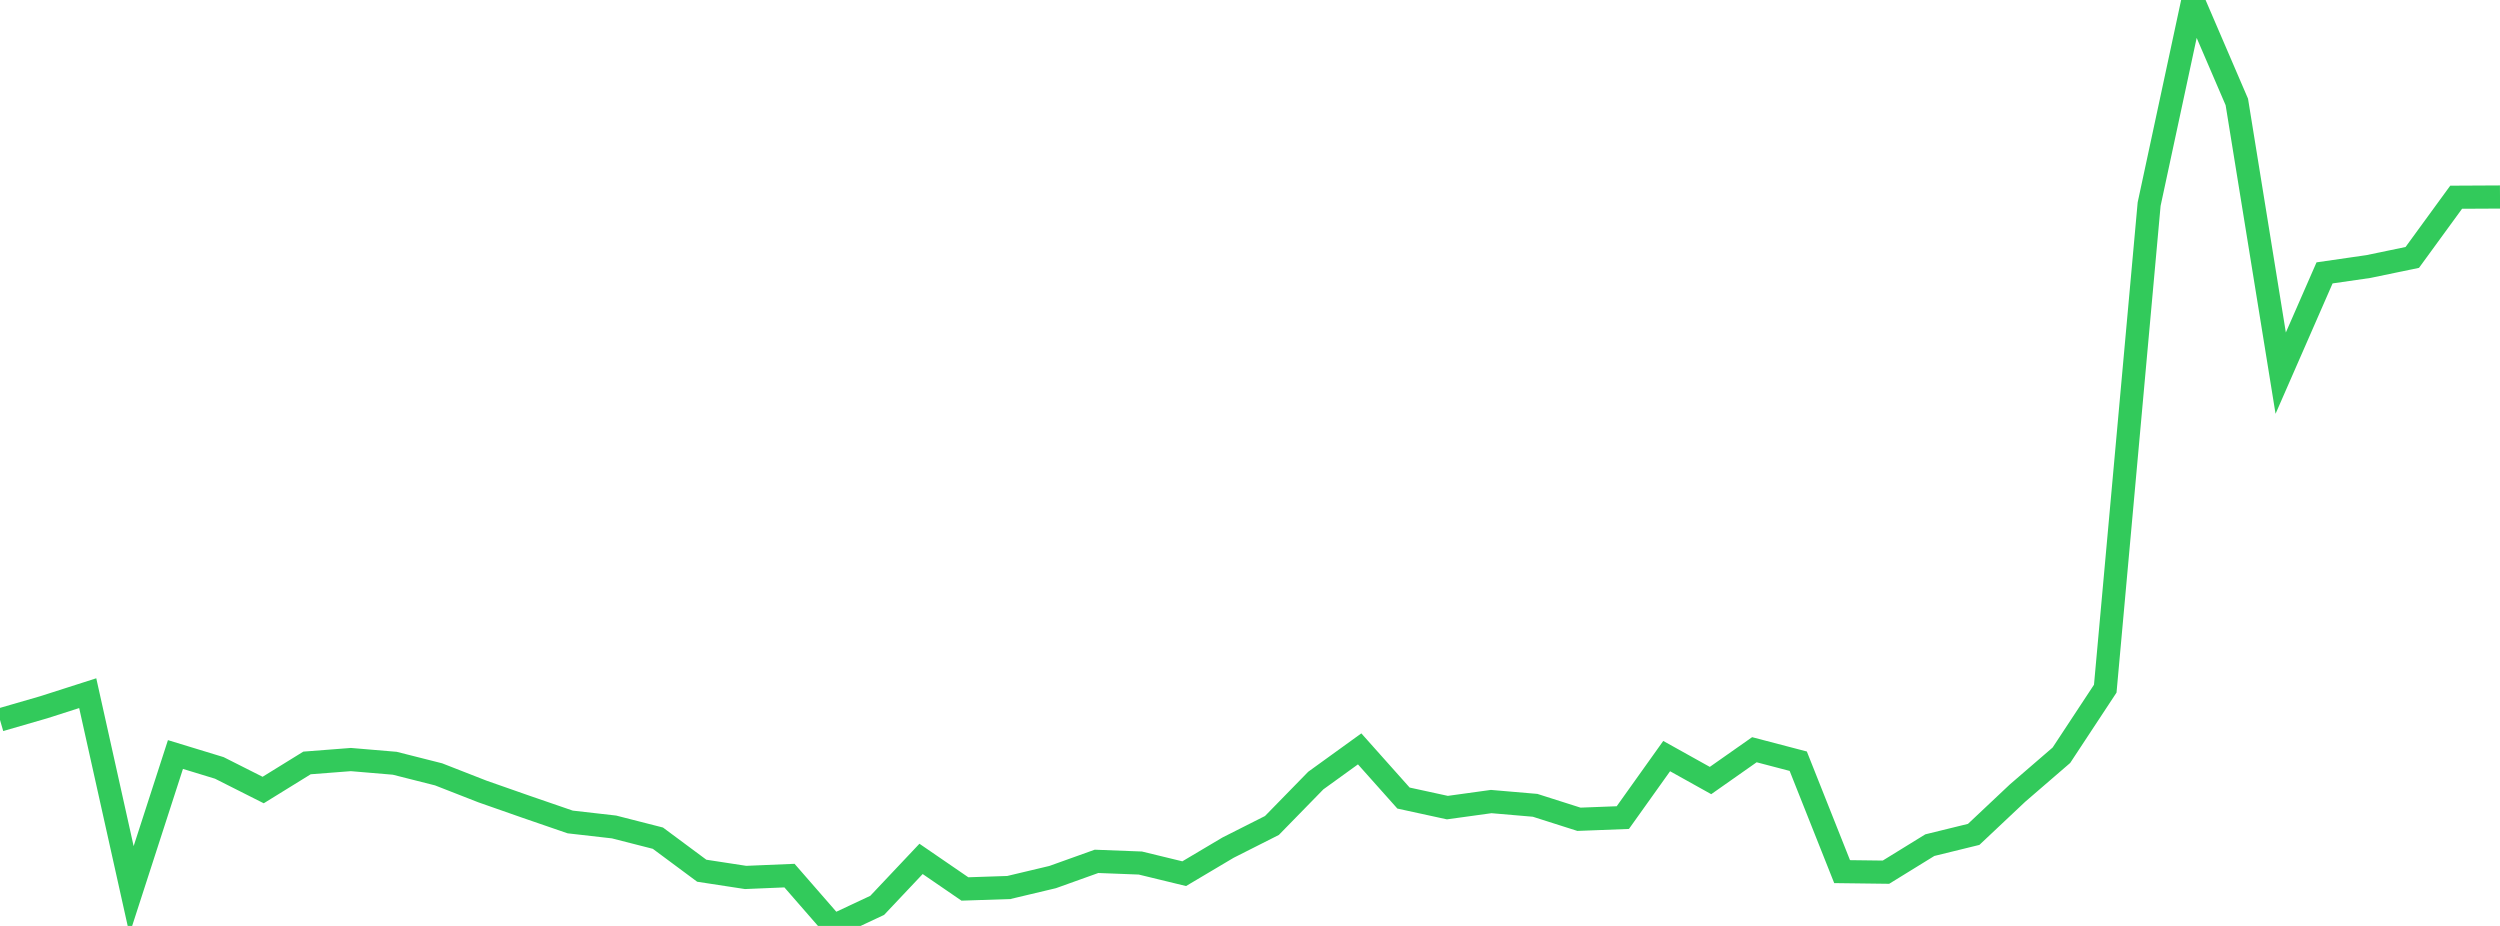 <?xml version="1.0" standalone="no"?>
<!DOCTYPE svg PUBLIC "-//W3C//DTD SVG 1.1//EN" "http://www.w3.org/Graphics/SVG/1.1/DTD/svg11.dtd">

<svg width="135" height="50" viewBox="0 0 135 50" preserveAspectRatio="none" 
  xmlns="http://www.w3.org/2000/svg"
  xmlns:xlink="http://www.w3.org/1999/xlink">


<polyline points="0.0, 38.876 2.368, 38.19 4.737, 37.431 7.105, 48.066 9.474, 40.744 11.842, 41.467 14.211, 42.662 16.579, 41.199 18.947, 41.016 21.316, 41.216 23.684, 41.815 26.053, 42.741 28.421, 43.571 30.789, 44.386 33.158, 44.656 35.526, 45.261 37.895, 47.019 40.263, 47.382 42.632, 47.283 45.0, 50.0 47.368, 48.89 49.737, 46.38 52.105, 48.004 54.474, 47.925 56.842, 47.362 59.211, 46.513 61.579, 46.604 63.947, 47.179 66.316, 45.772 68.684, 44.576 71.053, 42.15 73.421, 40.439 75.789, 43.095 78.158, 43.611 80.526, 43.284 82.895, 43.487 85.263, 44.241 87.632, 44.15 90.0, 40.829 92.368, 42.149 94.737, 40.485 97.105, 41.105 99.474, 47.068 101.842, 47.098 104.211, 45.638 106.579, 45.057 108.947, 42.827 111.316, 40.783 113.684, 37.188 116.053, 11.024 118.421, 0.0 120.789, 5.506 123.158, 20.15 125.526, 14.736 127.895, 14.393 130.263, 13.901 132.632, 10.65 135.0, 10.638" fill="none" stroke="#32ca5b" stroke-width="1.25"/>

</svg>
